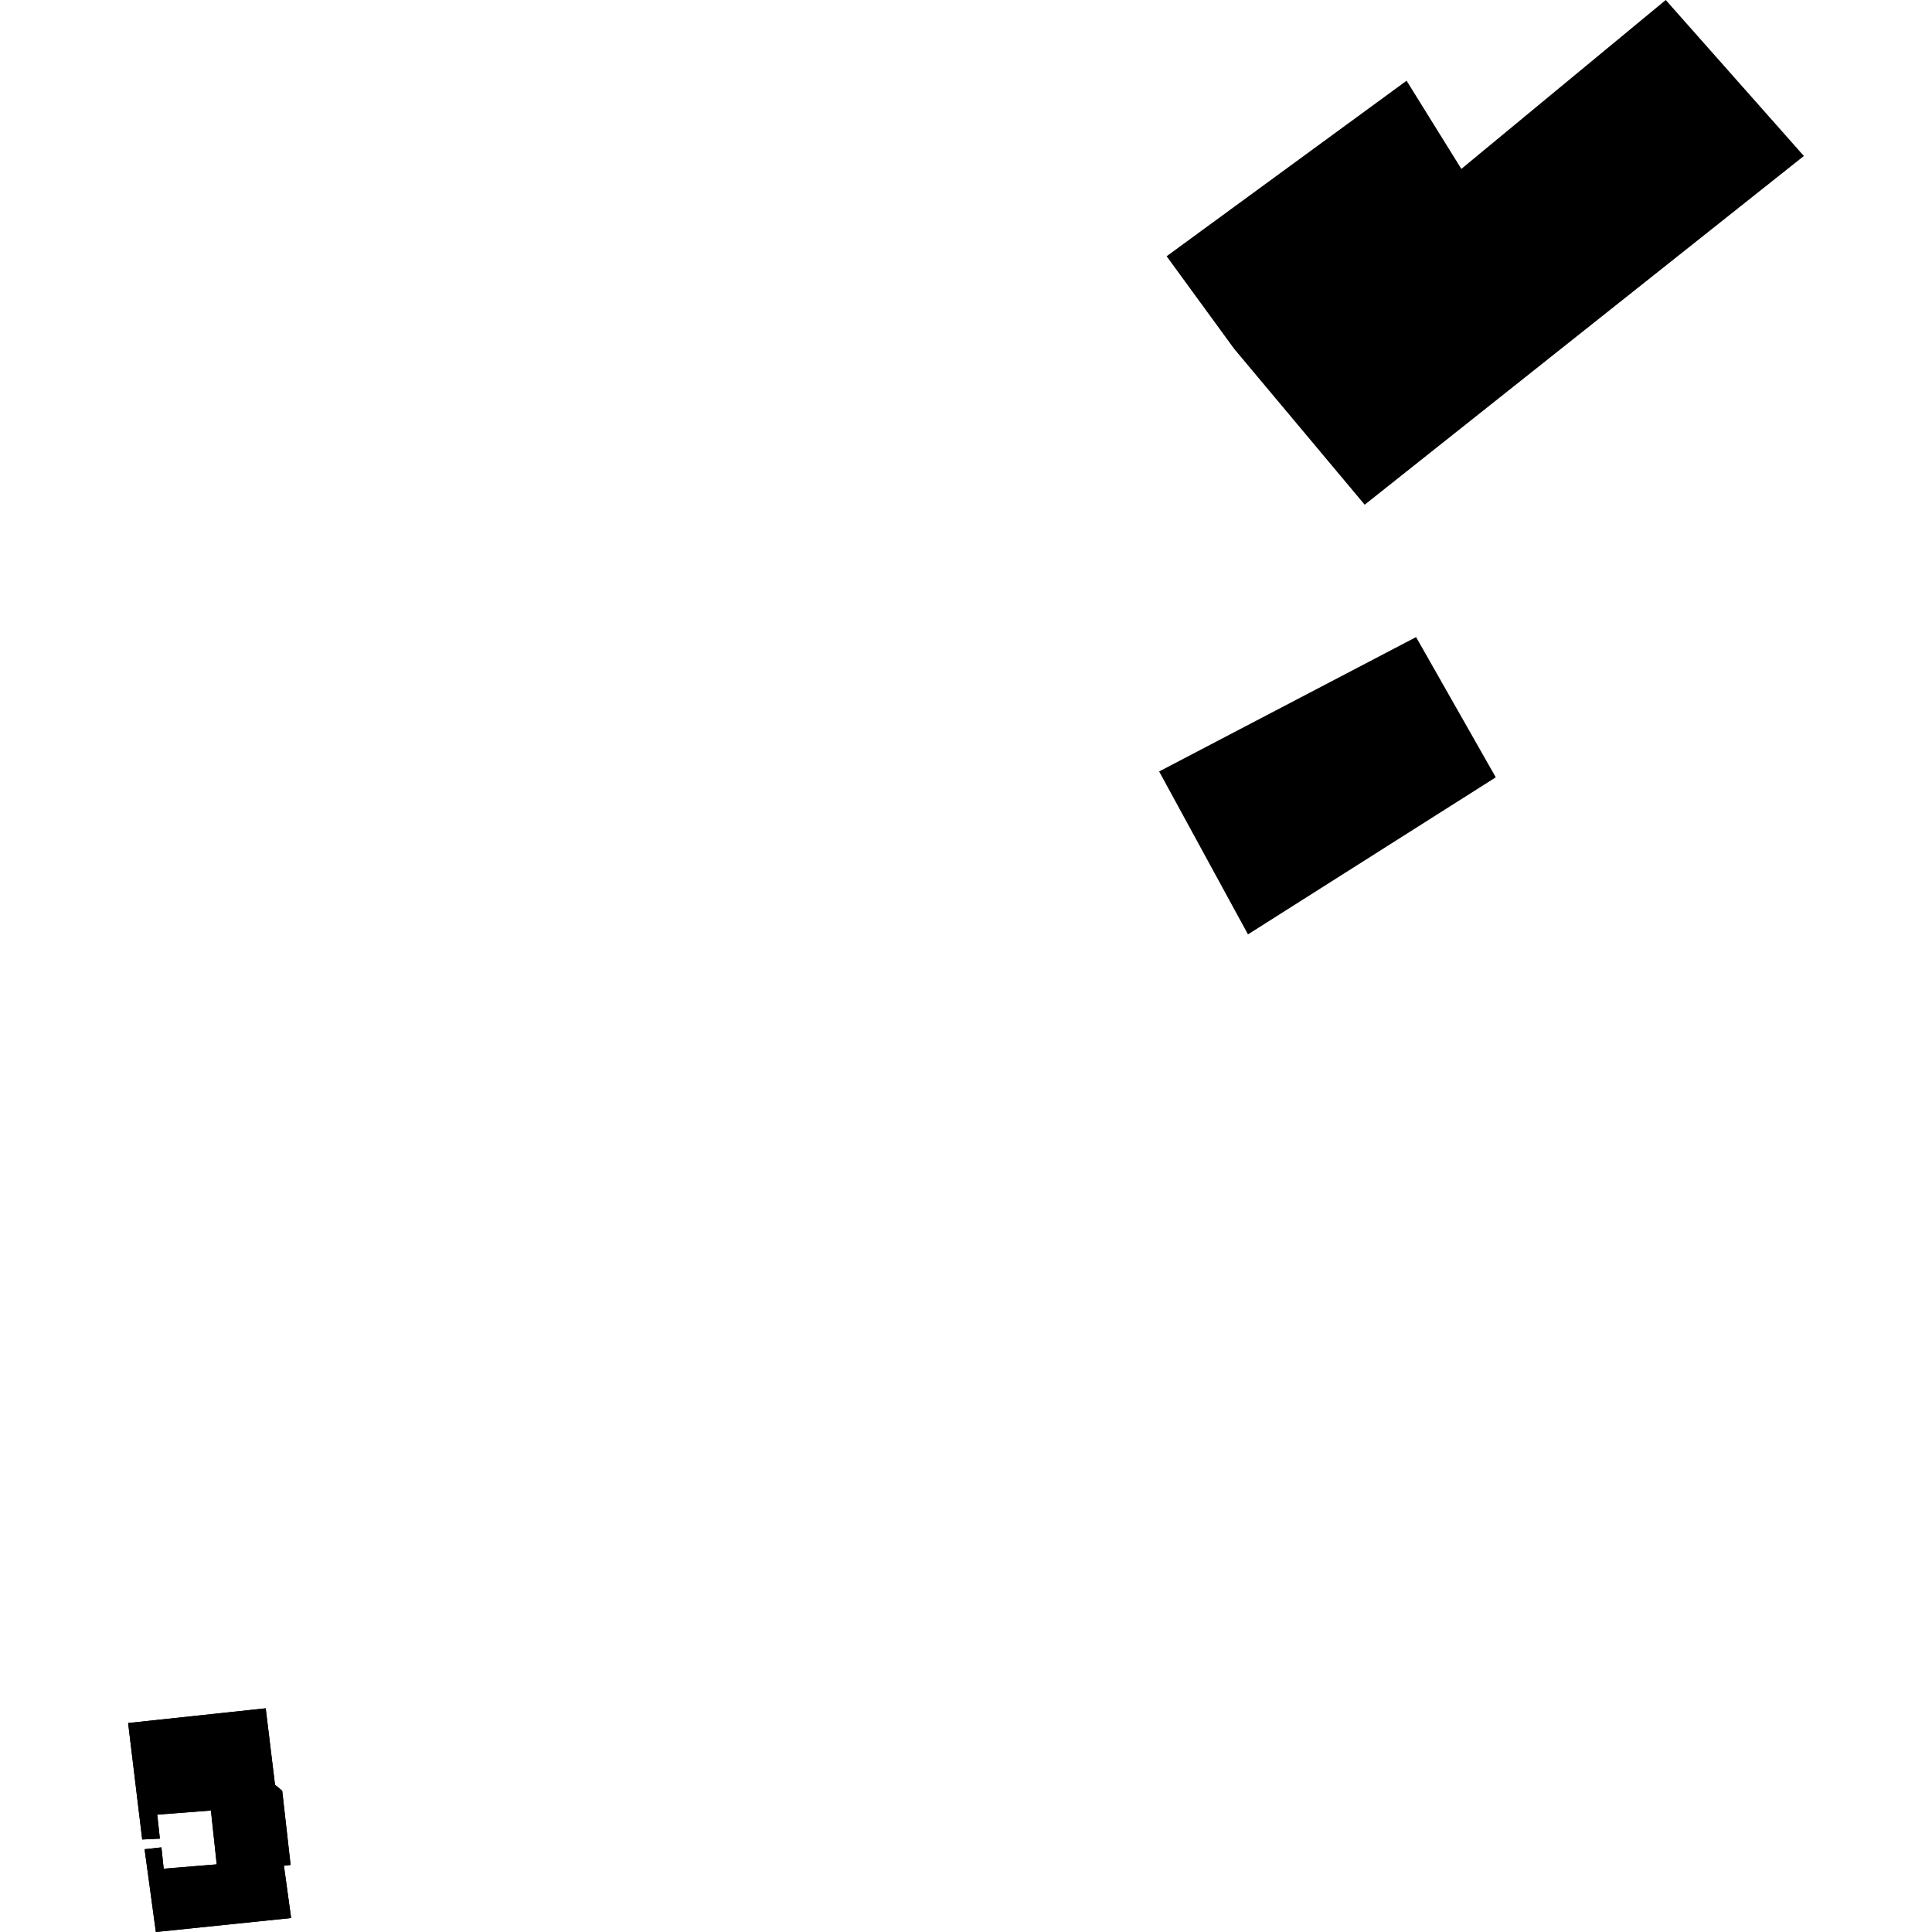 <?xml version="1.0" encoding="utf-8" standalone="no"?>
<!DOCTYPE svg PUBLIC "-//W3C//DTD SVG 1.1//EN"
  "http://www.w3.org/Graphics/SVG/1.1/DTD/svg11.dtd">
<!-- Created with matplotlib (https://matplotlib.org/) -->
<svg height="288pt" version="1.1" viewBox="0 0 288 288" width="288pt" xmlns="http://www.w3.org/2000/svg" xmlns:xlink="http://www.w3.org/1999/xlink">
 <defs>
  <style type="text/css">
*{stroke-linecap:butt;stroke-linejoin:round;}
  </style>
 </defs>
 <g id="figure_1">
  <g id="patch_1">
   <path d="M 0 288 
L 288 288 
L 288 0 
L 0 0 
z
" style="fill:none;opacity:0;"/>
  </g>
  <g id="axes_1">
   <g id="PatchCollection_1">
    <path clip-path="url(#pc9b21faf67)" d="M 19.099 256.847 
L 39.609 254.655 
L 40.996 266.057 
L 42.066 266.941 
L 43.32 278.002 
L 42.324 278.121 
L 43.398 285.917 
L 23.235 288 
L 21.554 275.662 
L 24.064 275.385 
L 24.398 278.564 
L 32.307 277.918 
L 31.442 269.891 
L 23.44 270.504 
L 23.832 274.085 
L 21.199 274.21 
L 19.099 256.847 
"/>
    <path clip-path="url(#pc9b21faf67)" d="M 248.309 0 
L 268.901 23.254 
L 203.432 75.236 
L 183.968 51.994 
L 173.908 38.197 
L 209.677 12.033 
L 217.841 25.177 
L 248.309 0 
"/>
    <path clip-path="url(#pc9b21faf67)" d="M 172.79 115 
L 186.035 139.287 
L 222.972 115.875 
L 211.093 94.969 
L 172.79 115 
"/>
    <path clip-path="url(#pc9b21faf67)" d="M 19.099 256.847 
L 39.609 254.655 
L 40.996 266.057 
L 42.066 266.941 
L 43.32 278.002 
L 42.324 278.121 
L 43.398 285.917 
L 23.235 288 
L 21.554 275.662 
L 24.064 275.385 
L 24.398 278.564 
L 32.307 277.918 
L 31.442 269.891 
L 23.44 270.504 
L 23.832 274.085 
L 21.199 274.21 
L 19.099 256.847 
M 24.24 260.258 
L 24.714 263.814 
L 30.932 263.112 
L 30.506 259.53 
L 24.24 260.258 
"/>
   </g>
  </g>
 </g>
 <defs>
  <clipPath id="pc9b21faf67">
   <rect height="288" width="249.803" x="19.099" y="0"/>
  </clipPath>
 </defs>
</svg>
